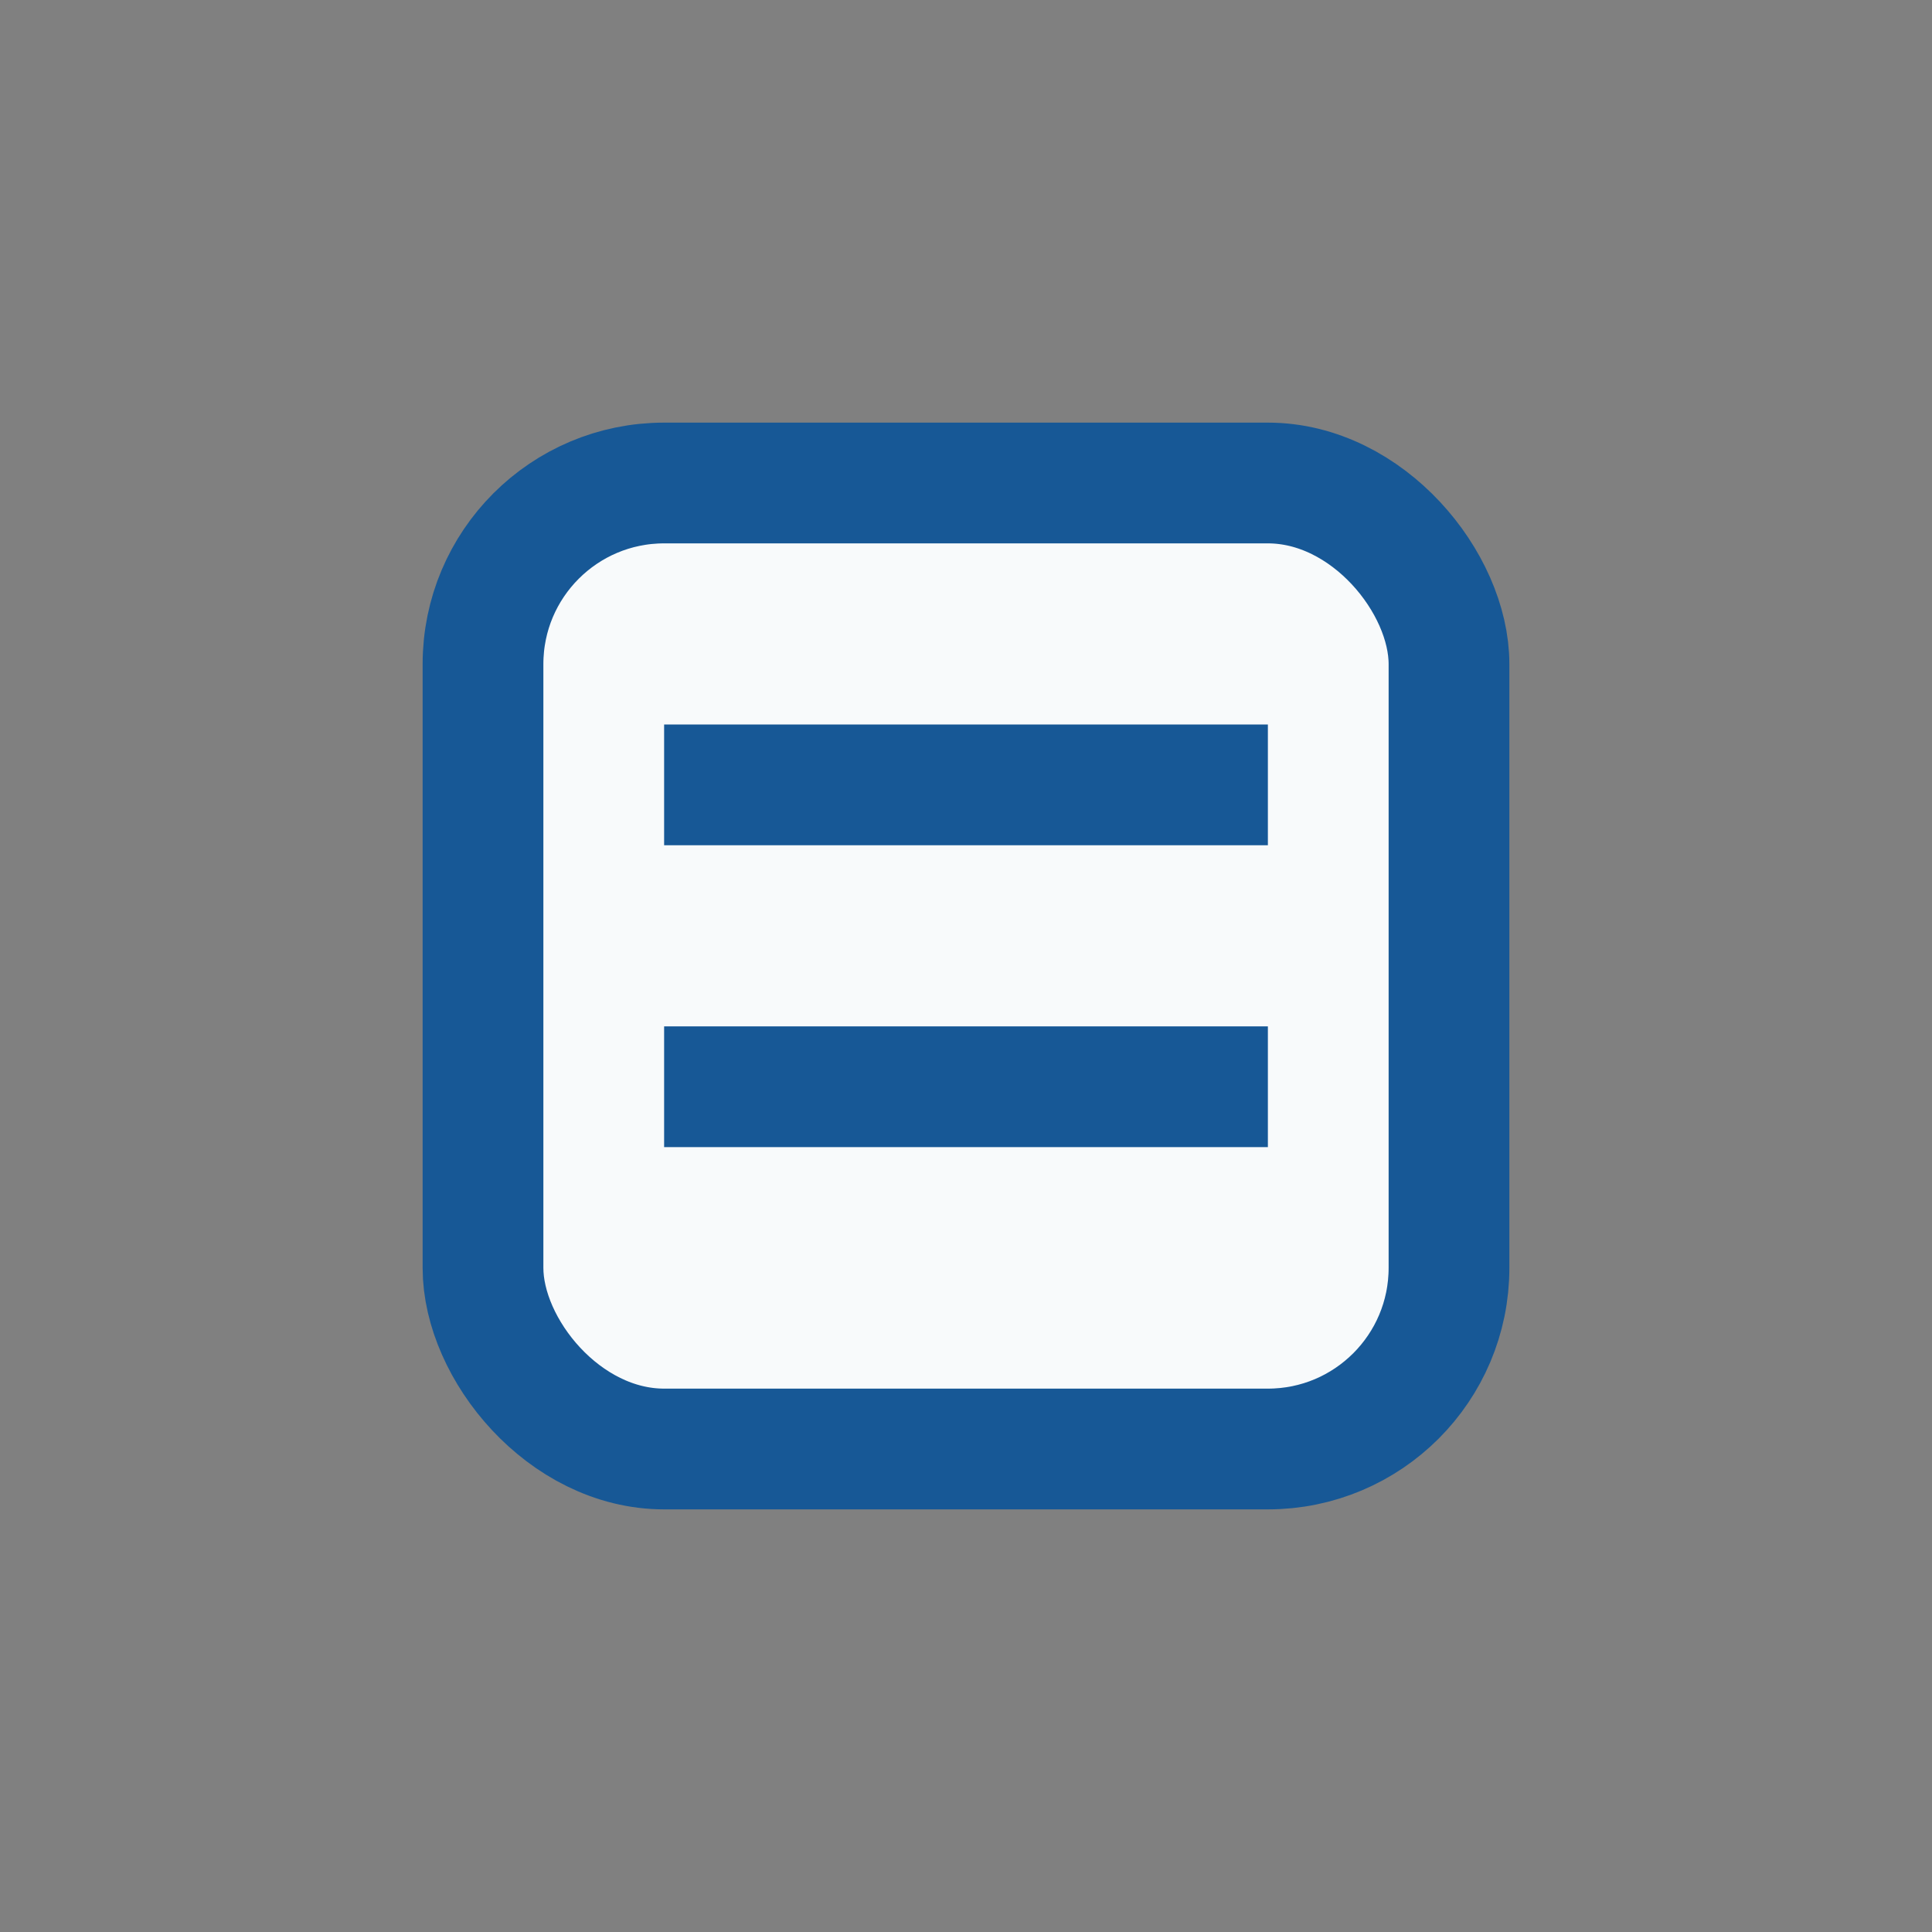 <?xml version="1.0" encoding="UTF-8"?>
<svg xmlns="http://www.w3.org/2000/svg" width="32" height="32" viewBox="0 0 32 32"><rect x="0" y="0" width="32" height="32" fill="#808080" stroke="none"/><rect x="8" y="8" width="16" height="16" rx="3" fill="#F8FAFB" stroke="#175896" stroke-width="2"/><rect x="11" y="12" width="10" height="2" fill="#175896"/><rect x="11" y="17" width="10" height="2" fill="#175896"/></svg>